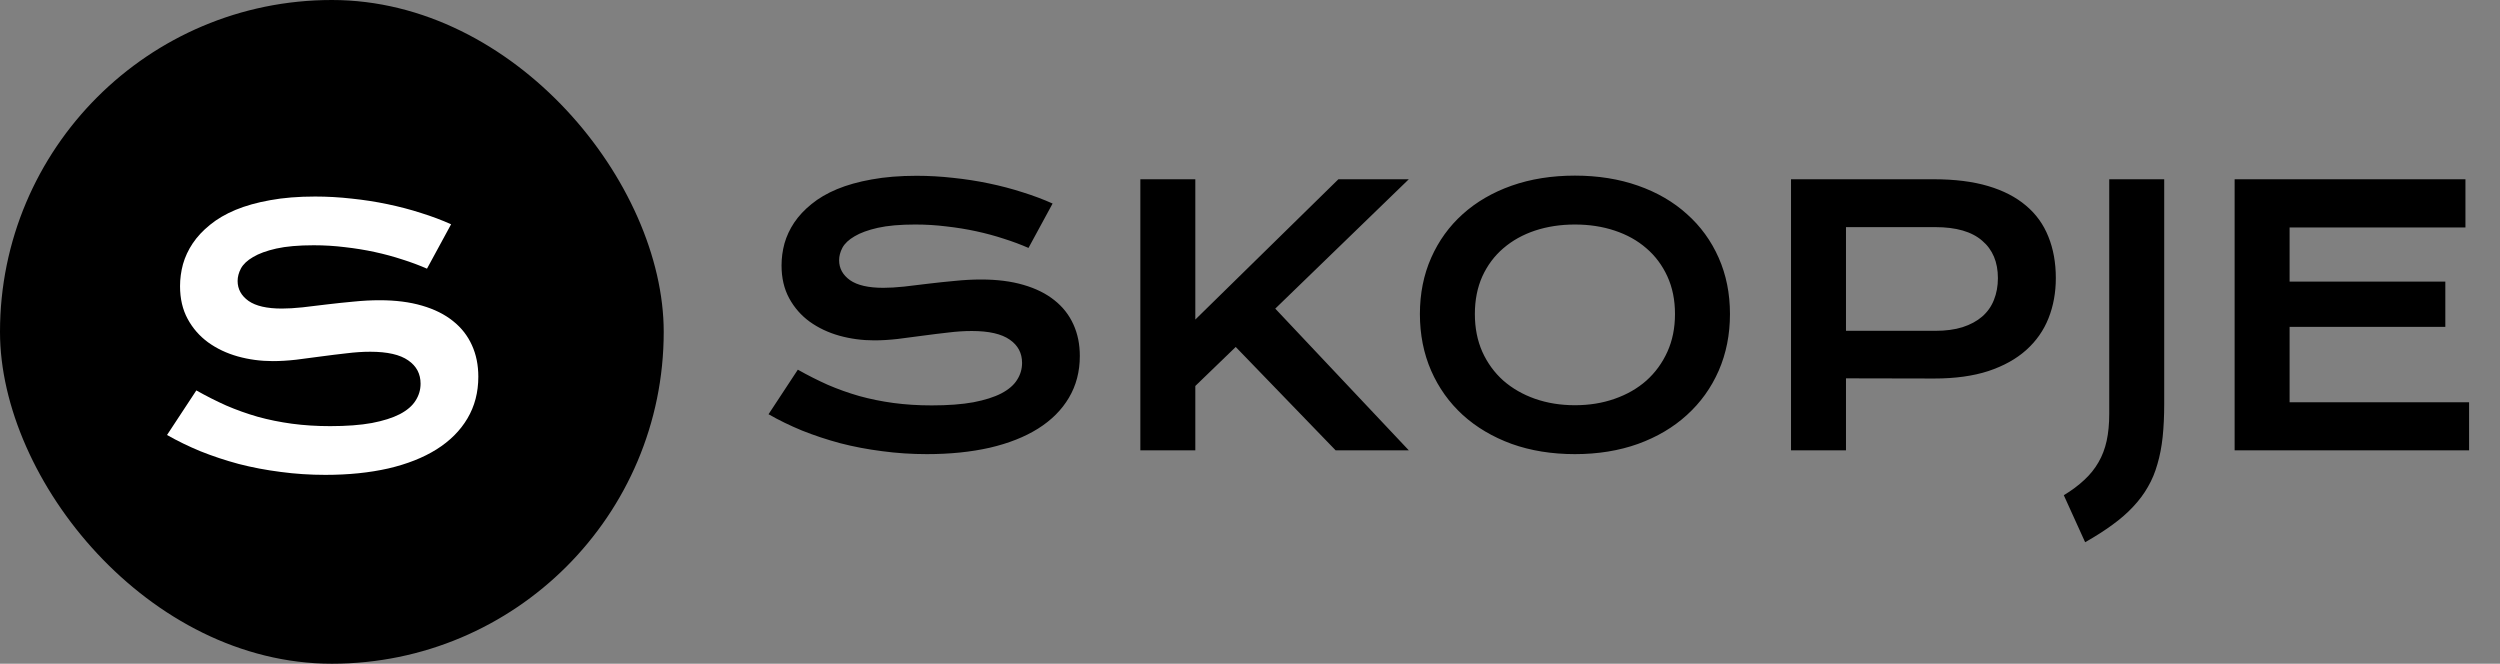 <?xml version="1.0" encoding="UTF-8"?>
<svg xmlns="http://www.w3.org/2000/svg" width="339" height="90" viewBox="0 0 339 90" fill="none">
  <rect x="0" y="0" width="339" height="90" fill="#808080" stroke="none"/>
  <path d="M108.187 50.128C109.52 50.88 110.868 51.562 112.232 52.174C113.611 52.769 115.038 53.279 116.512 53.702C117.985 54.11 119.53 54.423 121.144 54.643C122.775 54.862 124.507 54.972 126.341 54.972C128.552 54.972 130.433 54.831 131.985 54.549C133.537 54.251 134.799 53.851 135.771 53.349C136.759 52.832 137.472 52.221 137.911 51.515C138.366 50.81 138.593 50.041 138.593 49.211C138.593 47.878 138.036 46.828 136.923 46.059C135.81 45.276 134.094 44.884 131.773 44.884C130.754 44.884 129.68 44.954 128.552 45.095C127.423 45.221 126.279 45.362 125.118 45.519C123.974 45.675 122.837 45.824 121.709 45.965C120.596 46.091 119.545 46.154 118.558 46.154C116.911 46.154 115.328 45.942 113.807 45.519C112.302 45.095 110.962 44.46 109.786 43.614C108.626 42.767 107.701 41.709 107.011 40.439C106.322 39.169 105.977 37.688 105.977 35.995C105.977 34.991 106.11 33.996 106.376 33.008C106.659 32.021 107.098 31.08 107.693 30.186C108.305 29.277 109.089 28.438 110.045 27.67C111.001 26.886 112.153 26.212 113.502 25.648C114.866 25.084 116.433 24.645 118.205 24.331C119.992 24.002 122.022 23.837 124.295 23.837C125.941 23.837 127.595 23.931 129.257 24.119C130.919 24.292 132.534 24.543 134.101 24.872C135.685 25.201 137.205 25.601 138.663 26.071C140.121 26.526 141.477 27.035 142.732 27.6L139.463 33.62C138.428 33.165 137.315 32.75 136.124 32.373C134.932 31.981 133.686 31.644 132.385 31.362C131.084 31.08 129.735 30.86 128.34 30.704C126.96 30.531 125.55 30.445 124.107 30.445C122.054 30.445 120.36 30.594 119.028 30.892C117.711 31.19 116.661 31.574 115.877 32.044C115.093 32.499 114.544 33.016 114.231 33.596C113.933 34.161 113.784 34.725 113.784 35.289C113.784 36.387 114.278 37.288 115.265 37.994C116.253 38.683 117.758 39.028 119.78 39.028C120.596 39.028 121.528 38.973 122.579 38.864C123.645 38.738 124.758 38.605 125.918 38.464C127.094 38.323 128.285 38.197 129.492 38.088C130.715 37.962 131.899 37.9 133.043 37.9C135.207 37.9 137.119 38.142 138.781 38.629C140.458 39.114 141.862 39.812 142.99 40.721C144.119 41.615 144.973 42.705 145.554 43.99C146.134 45.26 146.424 46.687 146.424 48.27C146.424 50.386 145.93 52.276 144.942 53.937C143.97 55.583 142.575 56.979 140.756 58.123C138.953 59.252 136.774 60.114 134.219 60.71C131.664 61.29 128.818 61.58 125.683 61.58C123.613 61.58 121.591 61.447 119.616 61.18C117.64 60.929 115.743 60.569 113.925 60.098C112.122 59.612 110.398 59.04 108.752 58.382C107.121 57.708 105.608 56.971 104.213 56.171L108.187 50.128ZM154.631 24.308H162.085V43.332L181.486 24.308H191.033L172.926 41.85L191.033 61.062H181.109L167.564 47.047L162.085 52.338V61.062H154.631V24.308ZM192.538 42.579C192.538 39.804 193.047 37.265 194.066 34.96C195.085 32.656 196.512 30.68 198.346 29.034C200.196 27.372 202.407 26.087 204.978 25.178C207.564 24.268 210.425 23.814 213.561 23.814C216.681 23.814 219.534 24.268 222.121 25.178C224.707 26.087 226.918 27.372 228.752 29.034C230.602 30.68 232.036 32.656 233.055 34.96C234.074 37.265 234.584 39.804 234.584 42.579C234.584 45.37 234.074 47.933 233.055 50.269C232.036 52.589 230.602 54.588 228.752 56.265C226.918 57.943 224.707 59.252 222.121 60.192C219.534 61.117 216.681 61.58 213.561 61.58C210.425 61.58 207.564 61.117 204.978 60.192C202.407 59.252 200.196 57.943 198.346 56.265C196.512 54.588 195.085 52.589 194.066 50.269C193.047 47.933 192.538 45.37 192.538 42.579ZM199.992 42.579C199.992 44.476 200.329 46.185 201.004 47.706C201.693 49.226 202.642 50.528 203.849 51.609C205.072 52.675 206.506 53.498 208.152 54.078C209.814 54.658 211.617 54.948 213.561 54.948C215.505 54.948 217.3 54.658 218.946 54.078C220.608 53.498 222.042 52.675 223.249 51.609C224.456 50.528 225.405 49.226 226.095 47.706C226.785 46.185 227.129 44.476 227.129 42.579C227.129 40.682 226.785 38.981 226.095 37.476C225.405 35.971 224.456 34.701 223.249 33.667C222.042 32.616 220.608 31.817 218.946 31.268C217.3 30.719 215.505 30.445 213.561 30.445C211.617 30.445 209.814 30.719 208.152 31.268C206.506 31.817 205.072 32.616 203.849 33.667C202.642 34.701 201.693 35.971 201.004 37.476C200.329 38.981 199.992 40.682 199.992 42.579ZM242.861 24.308H262.238C265.06 24.308 267.506 24.613 269.575 25.225C271.645 25.836 273.361 26.722 274.725 27.882C276.089 29.026 277.1 30.429 277.759 32.091C278.433 33.753 278.77 35.626 278.77 37.711C278.77 39.671 278.441 41.482 277.782 43.144C277.124 44.805 276.113 46.248 274.749 47.47C273.4 48.678 271.692 49.626 269.622 50.316C267.553 50.99 265.107 51.327 262.285 51.327L250.316 51.303V61.062H242.861V24.308ZM262.426 44.86C263.837 44.86 265.068 44.696 266.118 44.366C267.184 44.022 268.07 43.543 268.776 42.932C269.497 42.305 270.03 41.552 270.375 40.674C270.735 39.781 270.916 38.793 270.916 37.711C270.916 35.532 270.202 33.839 268.776 32.632C267.365 31.409 265.248 30.798 262.426 30.798H250.316V44.86H262.426ZM279.852 67.153C280.933 66.495 281.858 65.805 282.626 65.084C283.41 64.362 284.053 63.563 284.555 62.685C285.056 61.823 285.425 60.859 285.66 59.793C285.895 58.711 286.013 57.488 286.013 56.124V24.308H293.467V54.784C293.467 56.414 293.397 57.904 293.256 59.252C293.114 60.584 292.879 61.807 292.55 62.92C292.237 64.049 291.805 65.084 291.257 66.024C290.724 66.965 290.057 67.859 289.258 68.705C288.474 69.552 287.541 70.367 286.46 71.151C285.393 71.935 284.155 72.726 282.744 73.526L279.852 67.153ZM303.015 24.308H334.314V30.845H310.469V38.182H331.586V44.319H310.469V54.549H334.808V61.062H303.015V24.308Z" fill="black"></path>
  <rect width="90" height="90" rx="45" fill="black"></rect>
  <path d="M26.625 52.94C27.957 53.693 29.305 54.375 30.669 54.986C32.049 55.582 33.475 56.091 34.949 56.515C36.423 56.922 37.967 57.236 39.582 57.455C41.212 57.675 42.944 57.784 44.779 57.784C46.989 57.784 48.87 57.643 50.422 57.361C51.974 57.063 53.236 56.663 54.209 56.162C55.196 55.645 55.909 55.033 56.348 54.328C56.803 53.622 57.03 52.854 57.03 52.023C57.03 50.691 56.474 49.64 55.361 48.872C54.248 48.088 52.531 47.696 50.211 47.696C49.192 47.696 48.118 47.767 46.989 47.908C45.86 48.033 44.716 48.174 43.556 48.331C42.411 48.488 41.275 48.637 40.146 48.778C39.033 48.903 37.983 48.966 36.995 48.966C35.349 48.966 33.766 48.754 32.245 48.331C30.74 47.908 29.399 47.273 28.224 46.426C27.064 45.58 26.139 44.522 25.449 43.252C24.759 41.982 24.414 40.5 24.414 38.807C24.414 37.804 24.547 36.809 24.814 35.821C25.096 34.833 25.535 33.892 26.131 32.999C26.742 32.09 27.526 31.251 28.482 30.483C29.439 29.699 30.591 29.025 31.939 28.46C33.303 27.896 34.871 27.457 36.642 27.143C38.429 26.814 40.46 26.65 42.733 26.65C44.379 26.65 46.033 26.744 47.695 26.932C49.356 27.104 50.971 27.355 52.539 27.684C54.122 28.014 55.643 28.413 57.101 28.884C58.559 29.338 59.915 29.848 61.169 30.412L57.9 36.432C56.866 35.978 55.753 35.562 54.561 35.186C53.37 34.794 52.123 34.457 50.822 34.175C49.521 33.892 48.173 33.673 46.778 33.516C45.398 33.344 43.987 33.258 42.545 33.258C40.491 33.258 38.798 33.407 37.465 33.704C36.148 34.002 35.098 34.386 34.314 34.857C33.53 35.311 32.982 35.829 32.668 36.409C32.37 36.973 32.221 37.537 32.221 38.102C32.221 39.199 32.715 40.101 33.703 40.806C34.69 41.496 36.195 41.841 38.218 41.841C39.033 41.841 39.966 41.786 41.016 41.676C42.082 41.551 43.195 41.417 44.355 41.276C45.531 41.135 46.723 41.01 47.93 40.9C49.153 40.775 50.336 40.712 51.481 40.712C53.644 40.712 55.557 40.955 57.218 41.441C58.896 41.927 60.299 42.625 61.428 43.534C62.556 44.428 63.411 45.517 63.991 46.803C64.571 48.072 64.861 49.499 64.861 51.083C64.861 53.199 64.367 55.088 63.38 56.75C62.408 58.396 61.012 59.791 59.194 60.935C57.391 62.064 55.212 62.926 52.656 63.522C50.101 64.102 47.256 64.392 44.12 64.392C42.051 64.392 40.029 64.259 38.053 63.993C36.078 63.742 34.181 63.381 32.362 62.911C30.559 62.425 28.835 61.853 27.189 61.194C25.558 60.52 24.046 59.783 22.65 58.984L26.625 52.94Z" fill="white"></path>
</svg>
